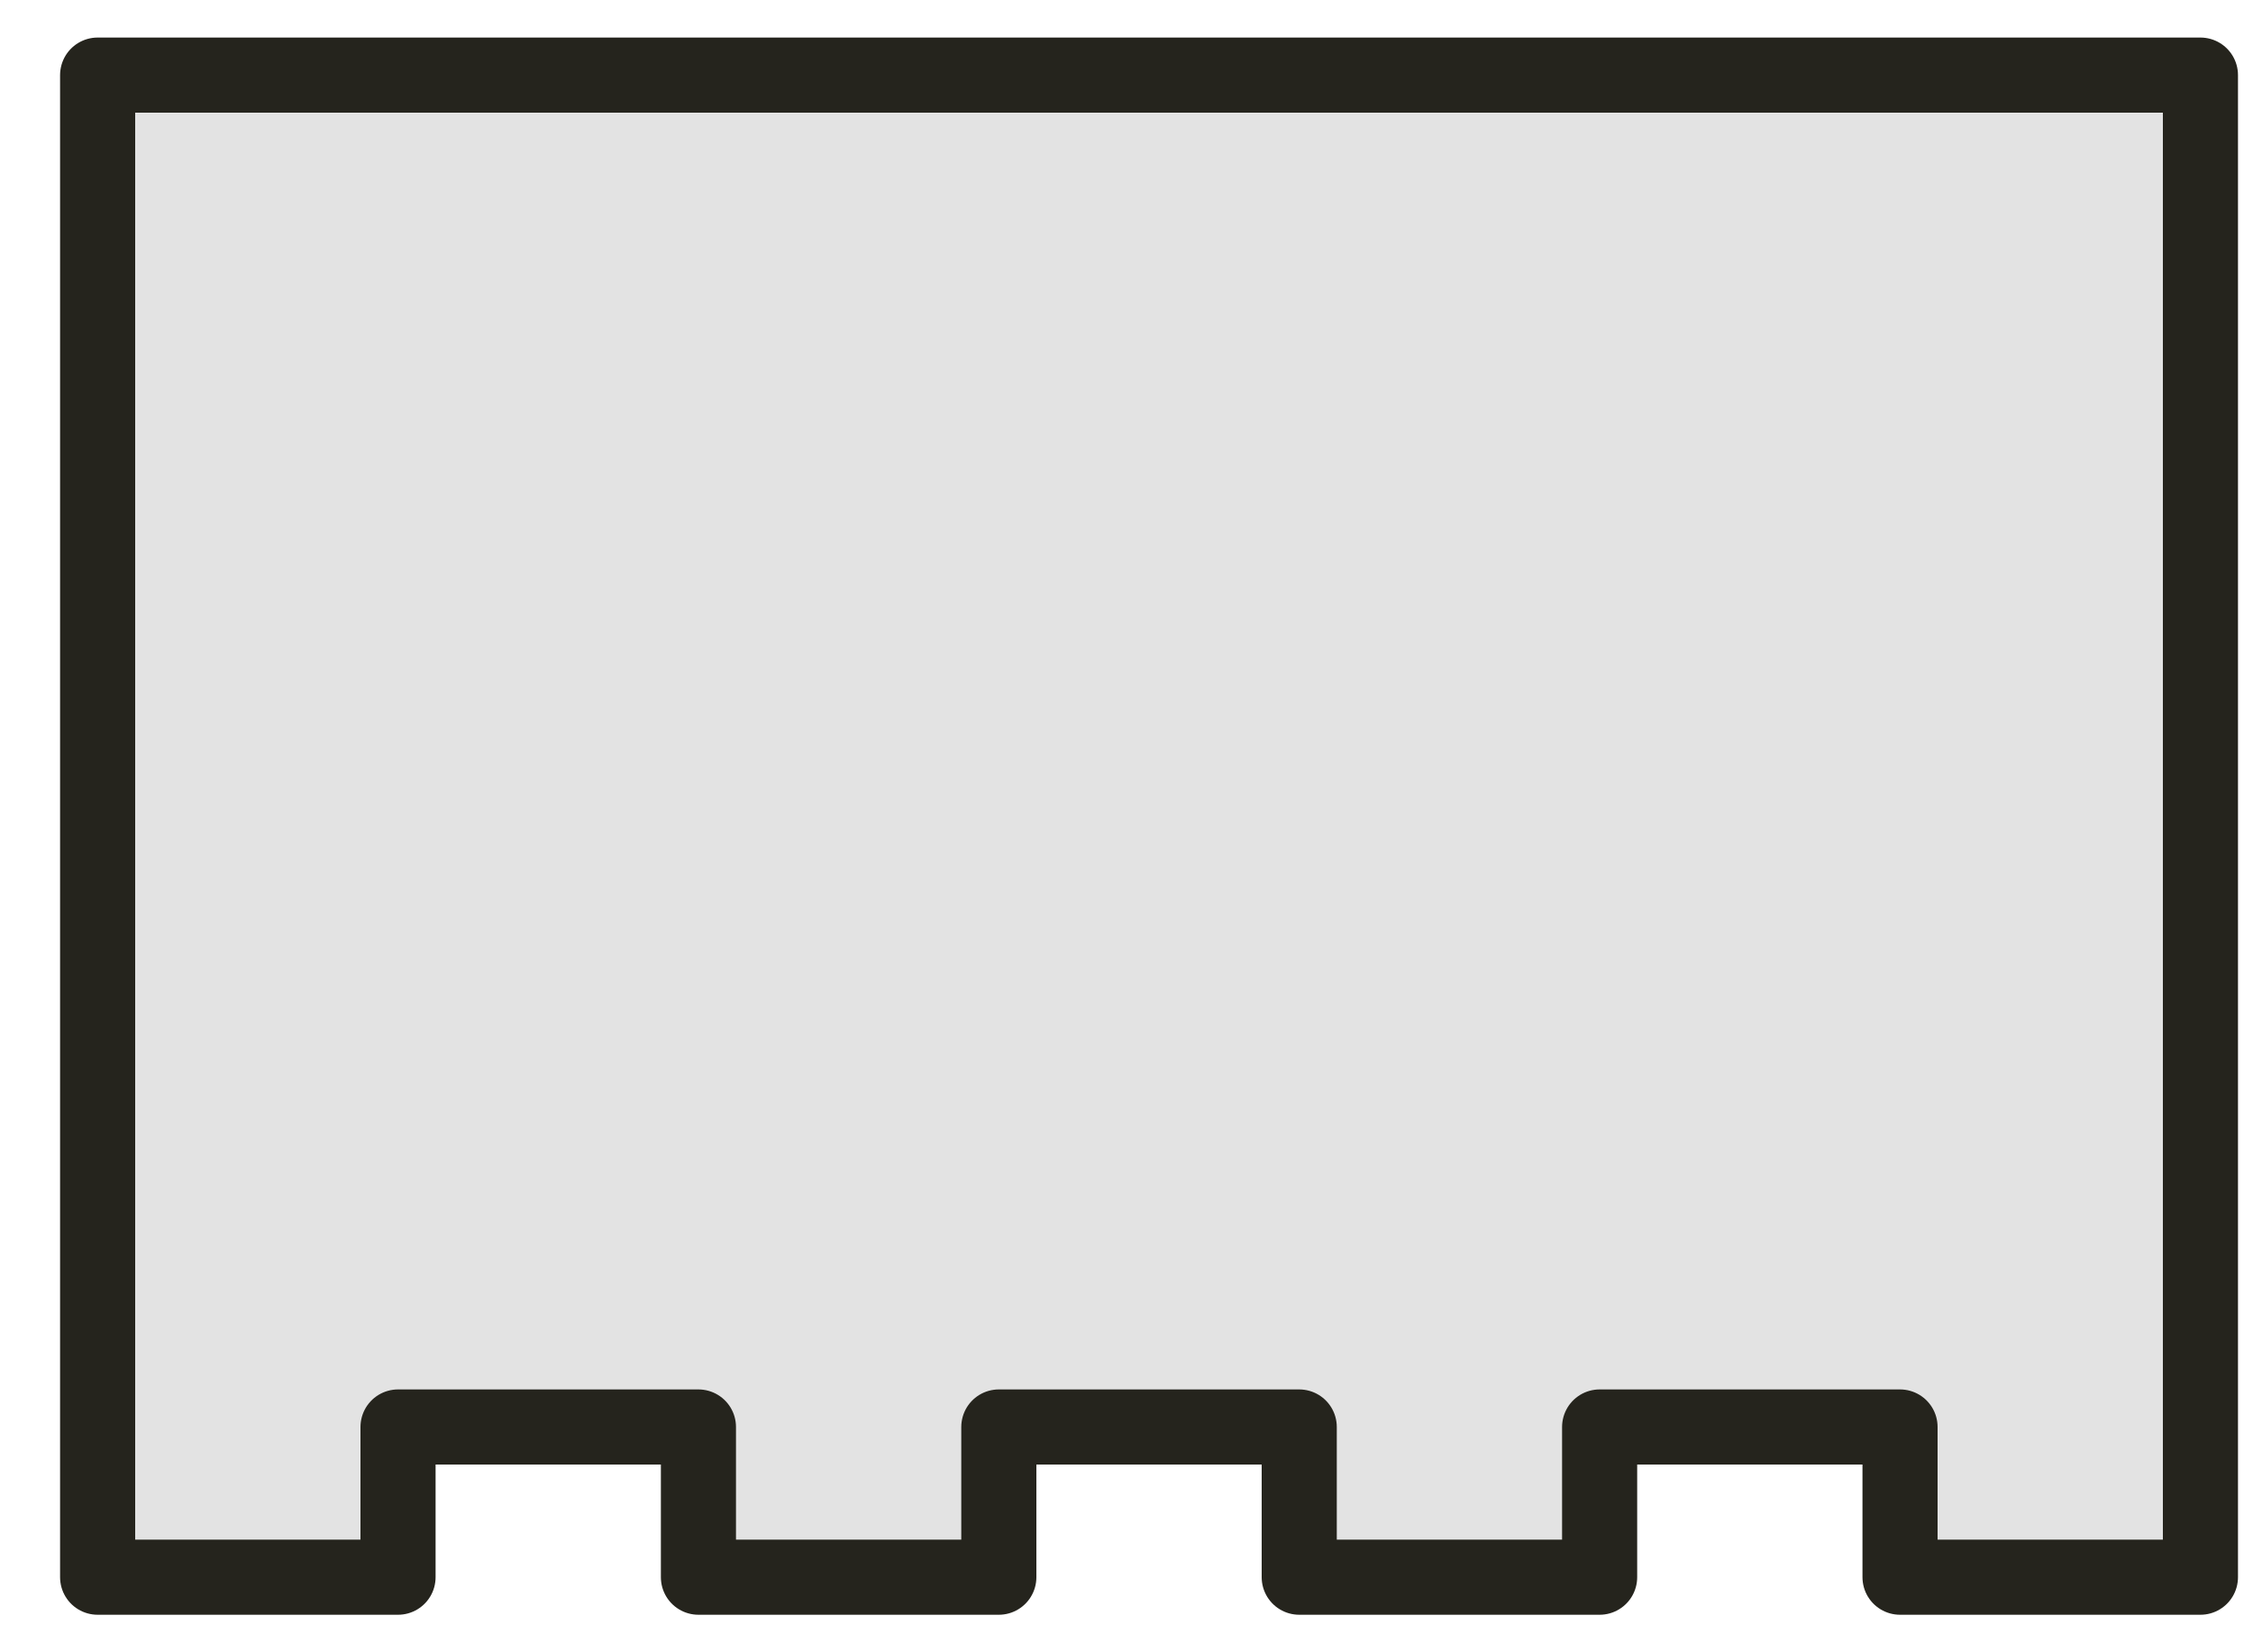 <svg width="30" height="22" viewBox="0 0 30 22" fill="none" xmlns="http://www.w3.org/2000/svg"><path id="Vector 10" d="M1.3 21V1H29.3V21H25.3V19H21.3V21H17.3V19H13.3V21H9.3V19H5.3V21H1.3Z" fill="#E3E3E3" stroke="#25241D" stroke-linejoin="round"/></svg>